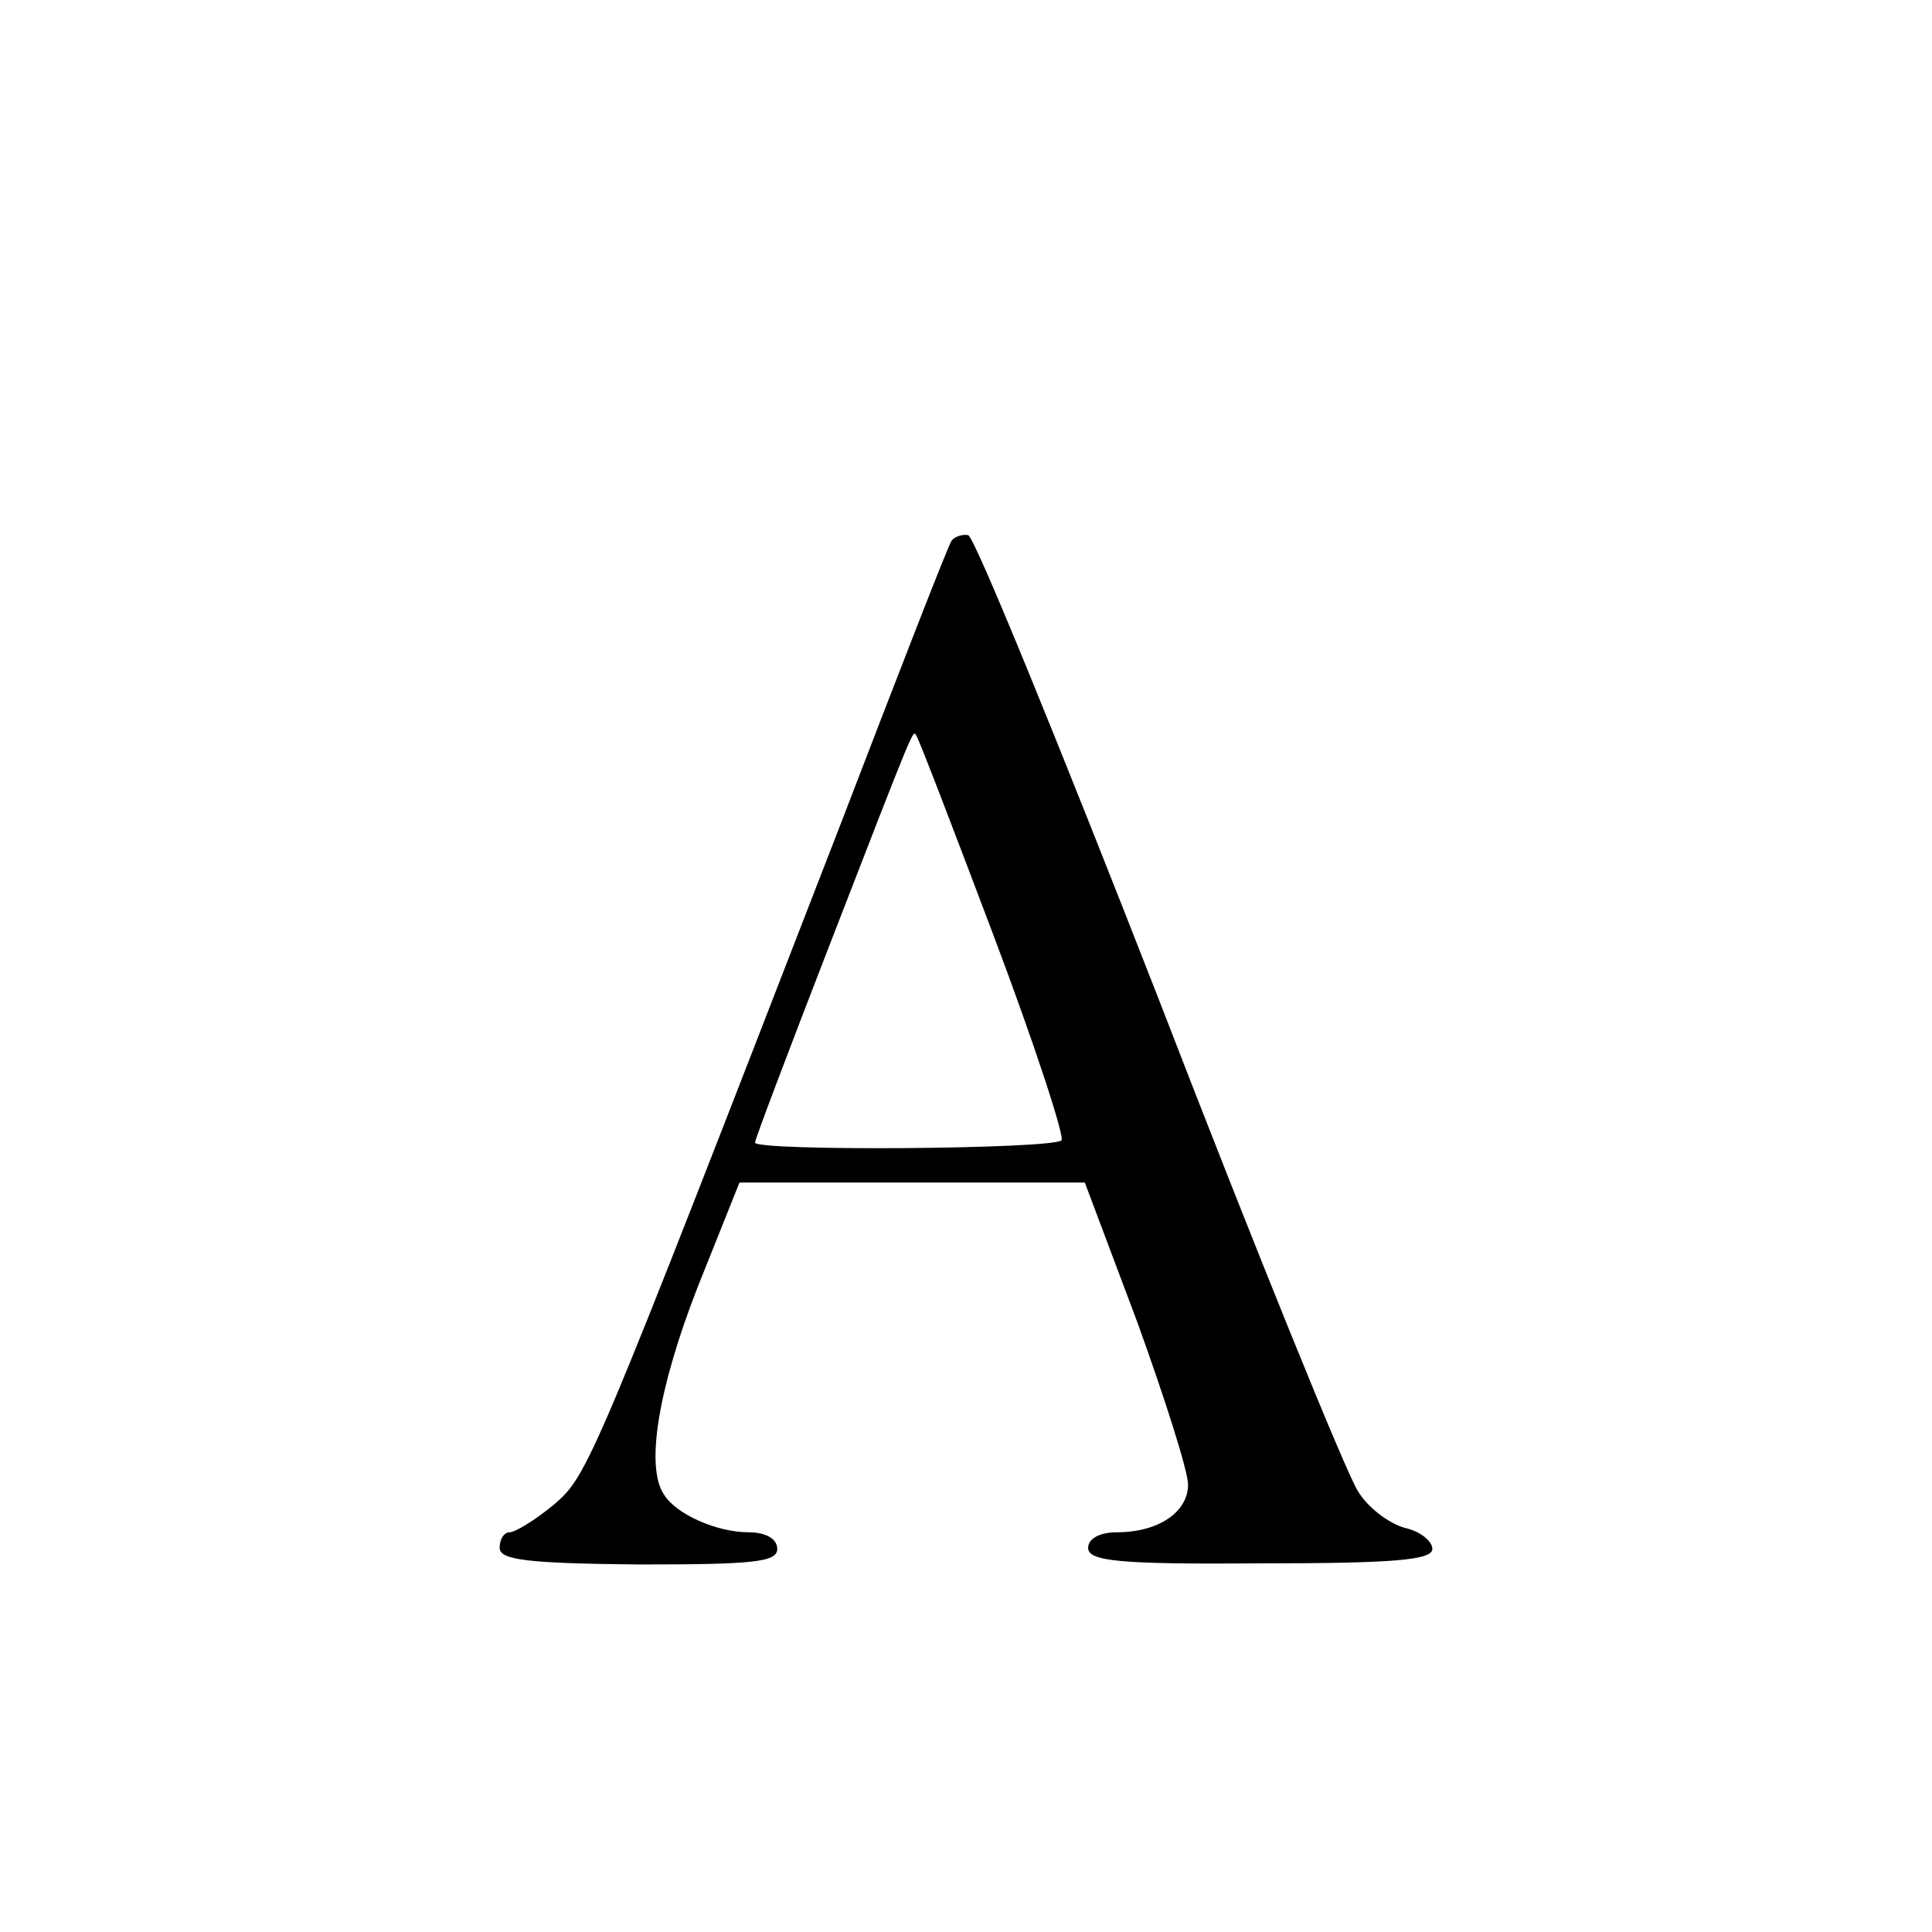<?xml version="1.0" standalone="no"?>
<!DOCTYPE svg PUBLIC "-//W3C//DTD SVG 20010904//EN"
 "http://www.w3.org/TR/2001/REC-SVG-20010904/DTD/svg10.dtd">
<svg version="1.0" xmlns="http://www.w3.org/2000/svg"
 width="174pt" height="174pt" viewBox="0 0 174 174"
 preserveAspectRatio="xMidYMid meet">
<g transform="translate(0,174) scale(0.1,-0.1)"
fill="#000000" stroke="none">
<path d="M857 1253 c-3 -4 -48 -120 -101 -258 -224 -578 -226 -583 -257 -610
-17 -14 -35 -25 -40 -25 -5 0 -9 -6 -9 -14 0 -11 25 -14 125 -15 103 0 125 2
125 14 0 9 -10 15 -26 15 -28 0 -65 16 -76 34 -17 25 -5 96 30 186 l38 95 155
0 156 0 47 -125 c25 -69 46 -135 46 -147 0 -25 -27 -43 -64 -43 -16 0 -26 -6
-26 -14 0 -12 27 -15 155 -14 121 0 155 3 155 13 0 7 -11 16 -25 19 -14 4 -33
18 -42 33 -10 15 -91 214 -179 442 -89 228 -166 417 -172 419 -5 1 -12 -1 -15
-5z m38 -356 c37 -98 64 -181 61 -184 -8 -8 -276 -10 -276 -2 0 3 30 82 66
175 79 204 76 196 79 192 2 -2 33 -83 70 -181z"/>
</g>
</svg>
